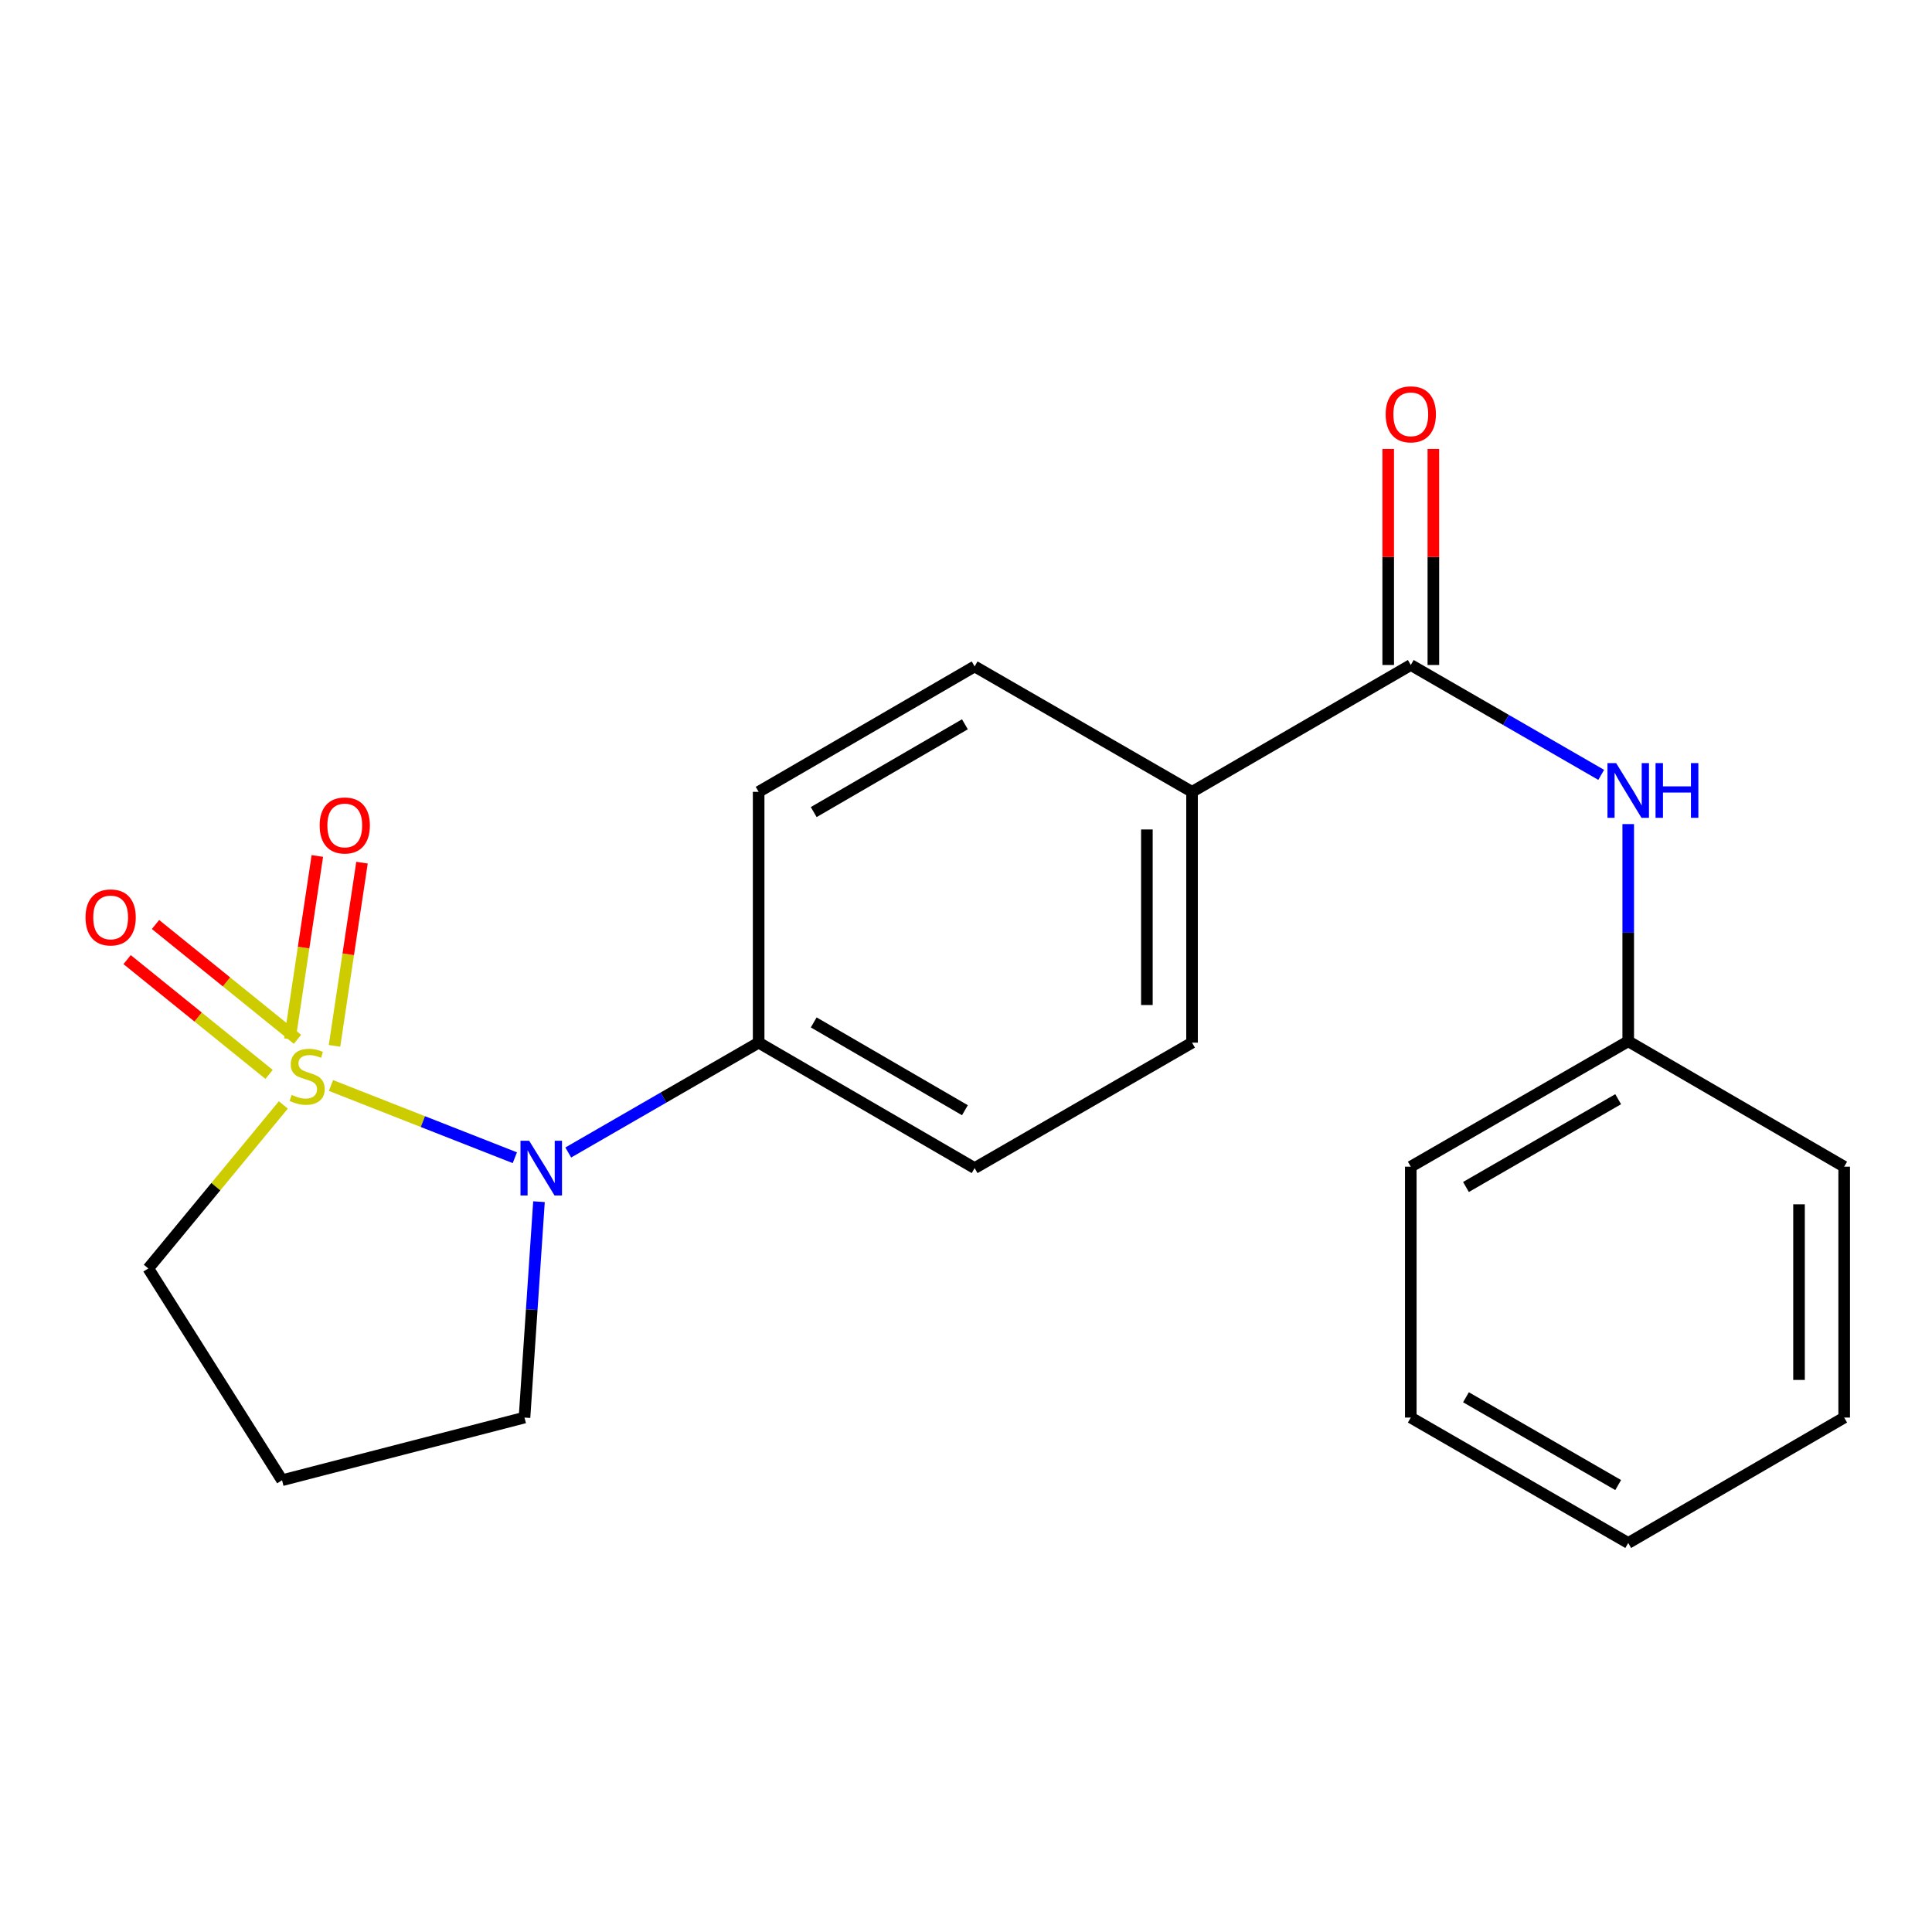 <?xml version='1.0' encoding='iso-8859-1'?>
<svg version='1.1' baseProfile='full'
              xmlns='http://www.w3.org/2000/svg'
                      xmlns:rdkit='http://www.rdkit.org/xml'
                      xmlns:xlink='http://www.w3.org/1999/xlink'
                  xml:space='preserve'
width='1000px' height='1000px' viewBox='0 0 1000 1000'>
<!-- END OF HEADER -->
<rect style='opacity:1.0;fill:#FFFFFF;stroke:none' width='1000' height='1000' x='0' y='0'> </rect>
<path class='bond-0' d='M 171.308,561.853 L 218.893,580.544' style='fill:none;fill-rule:evenodd;stroke:#CCCC00;stroke-width:6px;stroke-linecap:butt;stroke-linejoin:miter;stroke-opacity:1' />
<path class='bond-0' d='M 218.893,580.544 L 266.478,599.234' style='fill:none;fill-rule:evenodd;stroke:#0000FF;stroke-width:6px;stroke-linecap:butt;stroke-linejoin:miter;stroke-opacity:1' />
<path class='bond-3' d='M 153.972,537.935 L 117.232,508.227' style='fill:none;fill-rule:evenodd;stroke:#CCCC00;stroke-width:6px;stroke-linecap:butt;stroke-linejoin:miter;stroke-opacity:1' />
<path class='bond-3' d='M 117.232,508.227 L 80.492,478.518' style='fill:none;fill-rule:evenodd;stroke:#FF0000;stroke-width:6px;stroke-linecap:butt;stroke-linejoin:miter;stroke-opacity:1' />
<path class='bond-3' d='M 139.275,556.11 L 102.535,526.402' style='fill:none;fill-rule:evenodd;stroke:#CCCC00;stroke-width:6px;stroke-linecap:butt;stroke-linejoin:miter;stroke-opacity:1' />
<path class='bond-3' d='M 102.535,526.402 L 65.795,496.694' style='fill:none;fill-rule:evenodd;stroke:#FF0000;stroke-width:6px;stroke-linecap:butt;stroke-linejoin:miter;stroke-opacity:1' />
<path class='bond-4' d='M 173.142,541.341 L 180.255,493.928' style='fill:none;fill-rule:evenodd;stroke:#CCCC00;stroke-width:6px;stroke-linecap:butt;stroke-linejoin:miter;stroke-opacity:1' />
<path class='bond-4' d='M 180.255,493.928 L 187.369,446.515' style='fill:none;fill-rule:evenodd;stroke:#FF0000;stroke-width:6px;stroke-linecap:butt;stroke-linejoin:miter;stroke-opacity:1' />
<path class='bond-4' d='M 150.027,537.873 L 157.14,490.46' style='fill:none;fill-rule:evenodd;stroke:#CCCC00;stroke-width:6px;stroke-linecap:butt;stroke-linejoin:miter;stroke-opacity:1' />
<path class='bond-4' d='M 157.14,490.46 L 164.253,443.048' style='fill:none;fill-rule:evenodd;stroke:#FF0000;stroke-width:6px;stroke-linecap:butt;stroke-linejoin:miter;stroke-opacity:1' />
<path class='bond-7' d='M 146.666,571.907 L 111.707,614.225' style='fill:none;fill-rule:evenodd;stroke:#CCCC00;stroke-width:6px;stroke-linecap:butt;stroke-linejoin:miter;stroke-opacity:1' />
<path class='bond-7' d='M 111.707,614.225 L 76.749,656.543' style='fill:none;fill-rule:evenodd;stroke:#000000;stroke-width:6px;stroke-linecap:butt;stroke-linejoin:miter;stroke-opacity:1' />
<path class='bond-5' d='M 294.13,596.53 L 343.402,568.102' style='fill:none;fill-rule:evenodd;stroke:#0000FF;stroke-width:6px;stroke-linecap:butt;stroke-linejoin:miter;stroke-opacity:1' />
<path class='bond-5' d='M 343.402,568.102 L 392.674,539.673' style='fill:none;fill-rule:evenodd;stroke:#000000;stroke-width:6px;stroke-linecap:butt;stroke-linejoin:miter;stroke-opacity:1' />
<path class='bond-13' d='M 278.975,621.996 L 275.227,677.863' style='fill:none;fill-rule:evenodd;stroke:#0000FF;stroke-width:6px;stroke-linecap:butt;stroke-linejoin:miter;stroke-opacity:1' />
<path class='bond-13' d='M 275.227,677.863 L 271.48,733.729' style='fill:none;fill-rule:evenodd;stroke:#000000;stroke-width:6px;stroke-linecap:butt;stroke-linejoin:miter;stroke-opacity:1' />
<path class='bond-1' d='M 730.22,344.202 L 616.999,409.857' style='fill:none;fill-rule:evenodd;stroke:#000000;stroke-width:6px;stroke-linecap:butt;stroke-linejoin:miter;stroke-opacity:1' />
<path class='bond-2' d='M 730.22,344.202 L 779.499,372.636' style='fill:none;fill-rule:evenodd;stroke:#000000;stroke-width:6px;stroke-linecap:butt;stroke-linejoin:miter;stroke-opacity:1' />
<path class='bond-2' d='M 779.499,372.636 L 828.778,401.071' style='fill:none;fill-rule:evenodd;stroke:#0000FF;stroke-width:6px;stroke-linecap:butt;stroke-linejoin:miter;stroke-opacity:1' />
<path class='bond-8' d='M 741.907,344.202 L 741.907,288.29' style='fill:none;fill-rule:evenodd;stroke:#000000;stroke-width:6px;stroke-linecap:butt;stroke-linejoin:miter;stroke-opacity:1' />
<path class='bond-8' d='M 741.907,288.29 L 741.907,232.378' style='fill:none;fill-rule:evenodd;stroke:#FF0000;stroke-width:6px;stroke-linecap:butt;stroke-linejoin:miter;stroke-opacity:1' />
<path class='bond-8' d='M 718.533,344.202 L 718.533,288.29' style='fill:none;fill-rule:evenodd;stroke:#000000;stroke-width:6px;stroke-linecap:butt;stroke-linejoin:miter;stroke-opacity:1' />
<path class='bond-8' d='M 718.533,288.29 L 718.533,232.378' style='fill:none;fill-rule:evenodd;stroke:#FF0000;stroke-width:6px;stroke-linecap:butt;stroke-linejoin:miter;stroke-opacity:1' />
<path class='bond-15' d='M 842.766,426.548 L 842.766,482.753' style='fill:none;fill-rule:evenodd;stroke:#0000FF;stroke-width:6px;stroke-linecap:butt;stroke-linejoin:miter;stroke-opacity:1' />
<path class='bond-15' d='M 842.766,482.753 L 842.766,538.959' style='fill:none;fill-rule:evenodd;stroke:#000000;stroke-width:6px;stroke-linecap:butt;stroke-linejoin:miter;stroke-opacity:1' />
<path class='bond-9' d='M 392.674,539.673 L 504.467,604.601' style='fill:none;fill-rule:evenodd;stroke:#000000;stroke-width:6px;stroke-linecap:butt;stroke-linejoin:miter;stroke-opacity:1' />
<path class='bond-9' d='M 421.182,529.2 L 499.437,574.649' style='fill:none;fill-rule:evenodd;stroke:#000000;stroke-width:6px;stroke-linecap:butt;stroke-linejoin:miter;stroke-opacity:1' />
<path class='bond-10' d='M 392.674,539.673 L 392.674,409.857' style='fill:none;fill-rule:evenodd;stroke:#000000;stroke-width:6px;stroke-linecap:butt;stroke-linejoin:miter;stroke-opacity:1' />
<path class='bond-6' d='M 616.999,409.857 L 504.467,344.942' style='fill:none;fill-rule:evenodd;stroke:#000000;stroke-width:6px;stroke-linecap:butt;stroke-linejoin:miter;stroke-opacity:1' />
<path class='bond-22' d='M 616.999,409.857 L 616.999,539.673' style='fill:none;fill-rule:evenodd;stroke:#000000;stroke-width:6px;stroke-linecap:butt;stroke-linejoin:miter;stroke-opacity:1' />
<path class='bond-22' d='M 593.625,429.329 L 593.625,520.201' style='fill:none;fill-rule:evenodd;stroke:#000000;stroke-width:6px;stroke-linecap:butt;stroke-linejoin:miter;stroke-opacity:1' />
<path class='bond-14' d='M 76.749,656.543 L 145.988,766.167' style='fill:none;fill-rule:evenodd;stroke:#000000;stroke-width:6px;stroke-linecap:butt;stroke-linejoin:miter;stroke-opacity:1' />
<path class='bond-11' d='M 504.467,604.601 L 616.999,539.673' style='fill:none;fill-rule:evenodd;stroke:#000000;stroke-width:6px;stroke-linecap:butt;stroke-linejoin:miter;stroke-opacity:1' />
<path class='bond-12' d='M 392.674,409.857 L 504.467,344.942' style='fill:none;fill-rule:evenodd;stroke:#000000;stroke-width:6px;stroke-linecap:butt;stroke-linejoin:miter;stroke-opacity:1' />
<path class='bond-12' d='M 421.18,420.333 L 499.435,374.892' style='fill:none;fill-rule:evenodd;stroke:#000000;stroke-width:6px;stroke-linecap:butt;stroke-linejoin:miter;stroke-opacity:1' />
<path class='bond-21' d='M 271.48,733.729 L 145.988,766.167' style='fill:none;fill-rule:evenodd;stroke:#000000;stroke-width:6px;stroke-linecap:butt;stroke-linejoin:miter;stroke-opacity:1' />
<path class='bond-16' d='M 842.766,538.959 L 730.22,603.874' style='fill:none;fill-rule:evenodd;stroke:#000000;stroke-width:6px;stroke-linecap:butt;stroke-linejoin:miter;stroke-opacity:1' />
<path class='bond-16' d='M 837.563,568.943 L 758.781,614.384' style='fill:none;fill-rule:evenodd;stroke:#000000;stroke-width:6px;stroke-linecap:butt;stroke-linejoin:miter;stroke-opacity:1' />
<path class='bond-17' d='M 842.766,538.959 L 954.545,603.874' style='fill:none;fill-rule:evenodd;stroke:#000000;stroke-width:6px;stroke-linecap:butt;stroke-linejoin:miter;stroke-opacity:1' />
<path class='bond-19' d='M 730.22,603.874 L 730.22,733.729' style='fill:none;fill-rule:evenodd;stroke:#000000;stroke-width:6px;stroke-linecap:butt;stroke-linejoin:miter;stroke-opacity:1' />
<path class='bond-18' d='M 954.545,603.874 L 954.545,733.729' style='fill:none;fill-rule:evenodd;stroke:#000000;stroke-width:6px;stroke-linecap:butt;stroke-linejoin:miter;stroke-opacity:1' />
<path class='bond-18' d='M 931.171,623.352 L 931.171,714.251' style='fill:none;fill-rule:evenodd;stroke:#000000;stroke-width:6px;stroke-linecap:butt;stroke-linejoin:miter;stroke-opacity:1' />
<path class='bond-20' d='M 954.545,733.729 L 842.766,798.644' style='fill:none;fill-rule:evenodd;stroke:#000000;stroke-width:6px;stroke-linecap:butt;stroke-linejoin:miter;stroke-opacity:1' />
<path class='bond-23' d='M 730.22,733.729 L 842.766,798.644' style='fill:none;fill-rule:evenodd;stroke:#000000;stroke-width:6px;stroke-linecap:butt;stroke-linejoin:miter;stroke-opacity:1' />
<path class='bond-23' d='M 758.781,723.219 L 837.563,768.659' style='fill:none;fill-rule:evenodd;stroke:#000000;stroke-width:6px;stroke-linecap:butt;stroke-linejoin:miter;stroke-opacity:1' />
<path  class='atom-0' d='M 150.973 566.729
Q 151.293 566.849, 152.613 567.409
Q 153.933 567.969, 155.373 568.329
Q 156.853 568.649, 158.293 568.649
Q 160.973 568.649, 162.533 567.369
Q 164.093 566.049, 164.093 563.769
Q 164.093 562.209, 163.293 561.249
Q 162.533 560.289, 161.333 559.769
Q 160.133 559.249, 158.133 558.649
Q 155.613 557.889, 154.093 557.169
Q 152.613 556.449, 151.533 554.929
Q 150.493 553.409, 150.493 550.849
Q 150.493 547.289, 152.893 545.089
Q 155.333 542.889, 160.133 542.889
Q 163.413 542.889, 167.133 544.449
L 166.213 547.529
Q 162.813 546.129, 160.253 546.129
Q 157.493 546.129, 155.973 547.289
Q 154.453 548.409, 154.493 550.369
Q 154.493 551.889, 155.253 552.809
Q 156.053 553.729, 157.173 554.249
Q 158.333 554.769, 160.253 555.369
Q 162.813 556.169, 164.333 556.969
Q 165.853 557.769, 166.933 559.409
Q 168.053 561.009, 168.053 563.769
Q 168.053 567.689, 165.413 569.809
Q 162.813 571.889, 158.453 571.889
Q 155.933 571.889, 154.013 571.329
Q 152.133 570.809, 149.893 569.889
L 150.973 566.729
' fill='#CCCC00'/>
<path  class='atom-1' d='M 273.882 590.441
L 283.162 605.441
Q 284.082 606.921, 285.562 609.601
Q 287.042 612.281, 287.122 612.441
L 287.122 590.441
L 290.882 590.441
L 290.882 618.761
L 287.002 618.761
L 277.042 602.361
Q 275.882 600.441, 274.642 598.241
Q 273.442 596.041, 273.082 595.361
L 273.082 618.761
L 269.402 618.761
L 269.402 590.441
L 273.882 590.441
' fill='#0000FF'/>
<path  class='atom-3' d='M 836.506 394.982
L 845.786 409.982
Q 846.706 411.462, 848.186 414.142
Q 849.666 416.822, 849.746 416.982
L 849.746 394.982
L 853.506 394.982
L 853.506 423.302
L 849.626 423.302
L 839.666 406.902
Q 838.506 404.982, 837.266 402.782
Q 836.066 400.582, 835.706 399.902
L 835.706 423.302
L 832.026 423.302
L 832.026 394.982
L 836.506 394.982
' fill='#0000FF'/>
<path  class='atom-3' d='M 856.906 394.982
L 860.746 394.982
L 860.746 407.022
L 875.226 407.022
L 875.226 394.982
L 879.066 394.982
L 879.066 423.302
L 875.226 423.302
L 875.226 410.222
L 860.746 410.222
L 860.746 423.302
L 856.906 423.302
L 856.906 394.982
' fill='#0000FF'/>
<path  class='atom-4' d='M 44.271 474.851
Q 44.271 468.051, 47.631 464.251
Q 50.991 460.451, 57.271 460.451
Q 63.551 460.451, 66.911 464.251
Q 70.271 468.051, 70.271 474.851
Q 70.271 481.731, 66.871 485.651
Q 63.471 489.531, 57.271 489.531
Q 51.031 489.531, 47.631 485.651
Q 44.271 481.771, 44.271 474.851
M 57.271 486.331
Q 61.591 486.331, 63.911 483.451
Q 66.271 480.531, 66.271 474.851
Q 66.271 469.291, 63.911 466.491
Q 61.591 463.651, 57.271 463.651
Q 52.951 463.651, 50.591 466.451
Q 48.271 469.251, 48.271 474.851
Q 48.271 480.571, 50.591 483.451
Q 52.951 486.331, 57.271 486.331
' fill='#FF0000'/>
<path  class='atom-5' d='M 165.452 427.259
Q 165.452 420.459, 168.812 416.659
Q 172.172 412.859, 178.452 412.859
Q 184.732 412.859, 188.092 416.659
Q 191.452 420.459, 191.452 427.259
Q 191.452 434.139, 188.052 438.059
Q 184.652 441.939, 178.452 441.939
Q 172.212 441.939, 168.812 438.059
Q 165.452 434.179, 165.452 427.259
M 178.452 438.739
Q 182.772 438.739, 185.092 435.859
Q 187.452 432.939, 187.452 427.259
Q 187.452 421.699, 185.092 418.899
Q 182.772 416.059, 178.452 416.059
Q 174.132 416.059, 171.772 418.859
Q 169.452 421.659, 169.452 427.259
Q 169.452 432.979, 171.772 435.859
Q 174.132 438.739, 178.452 438.739
' fill='#FF0000'/>
<path  class='atom-9' d='M 717.22 214.452
Q 717.22 207.652, 720.58 203.852
Q 723.94 200.052, 730.22 200.052
Q 736.5 200.052, 739.86 203.852
Q 743.22 207.652, 743.22 214.452
Q 743.22 221.332, 739.82 225.252
Q 736.42 229.132, 730.22 229.132
Q 723.98 229.132, 720.58 225.252
Q 717.22 221.372, 717.22 214.452
M 730.22 225.932
Q 734.54 225.932, 736.86 223.052
Q 739.22 220.132, 739.22 214.452
Q 739.22 208.892, 736.86 206.092
Q 734.54 203.252, 730.22 203.252
Q 725.9 203.252, 723.54 206.052
Q 721.22 208.852, 721.22 214.452
Q 721.22 220.172, 723.54 223.052
Q 725.9 225.932, 730.22 225.932
' fill='#FF0000'/>
</svg>
